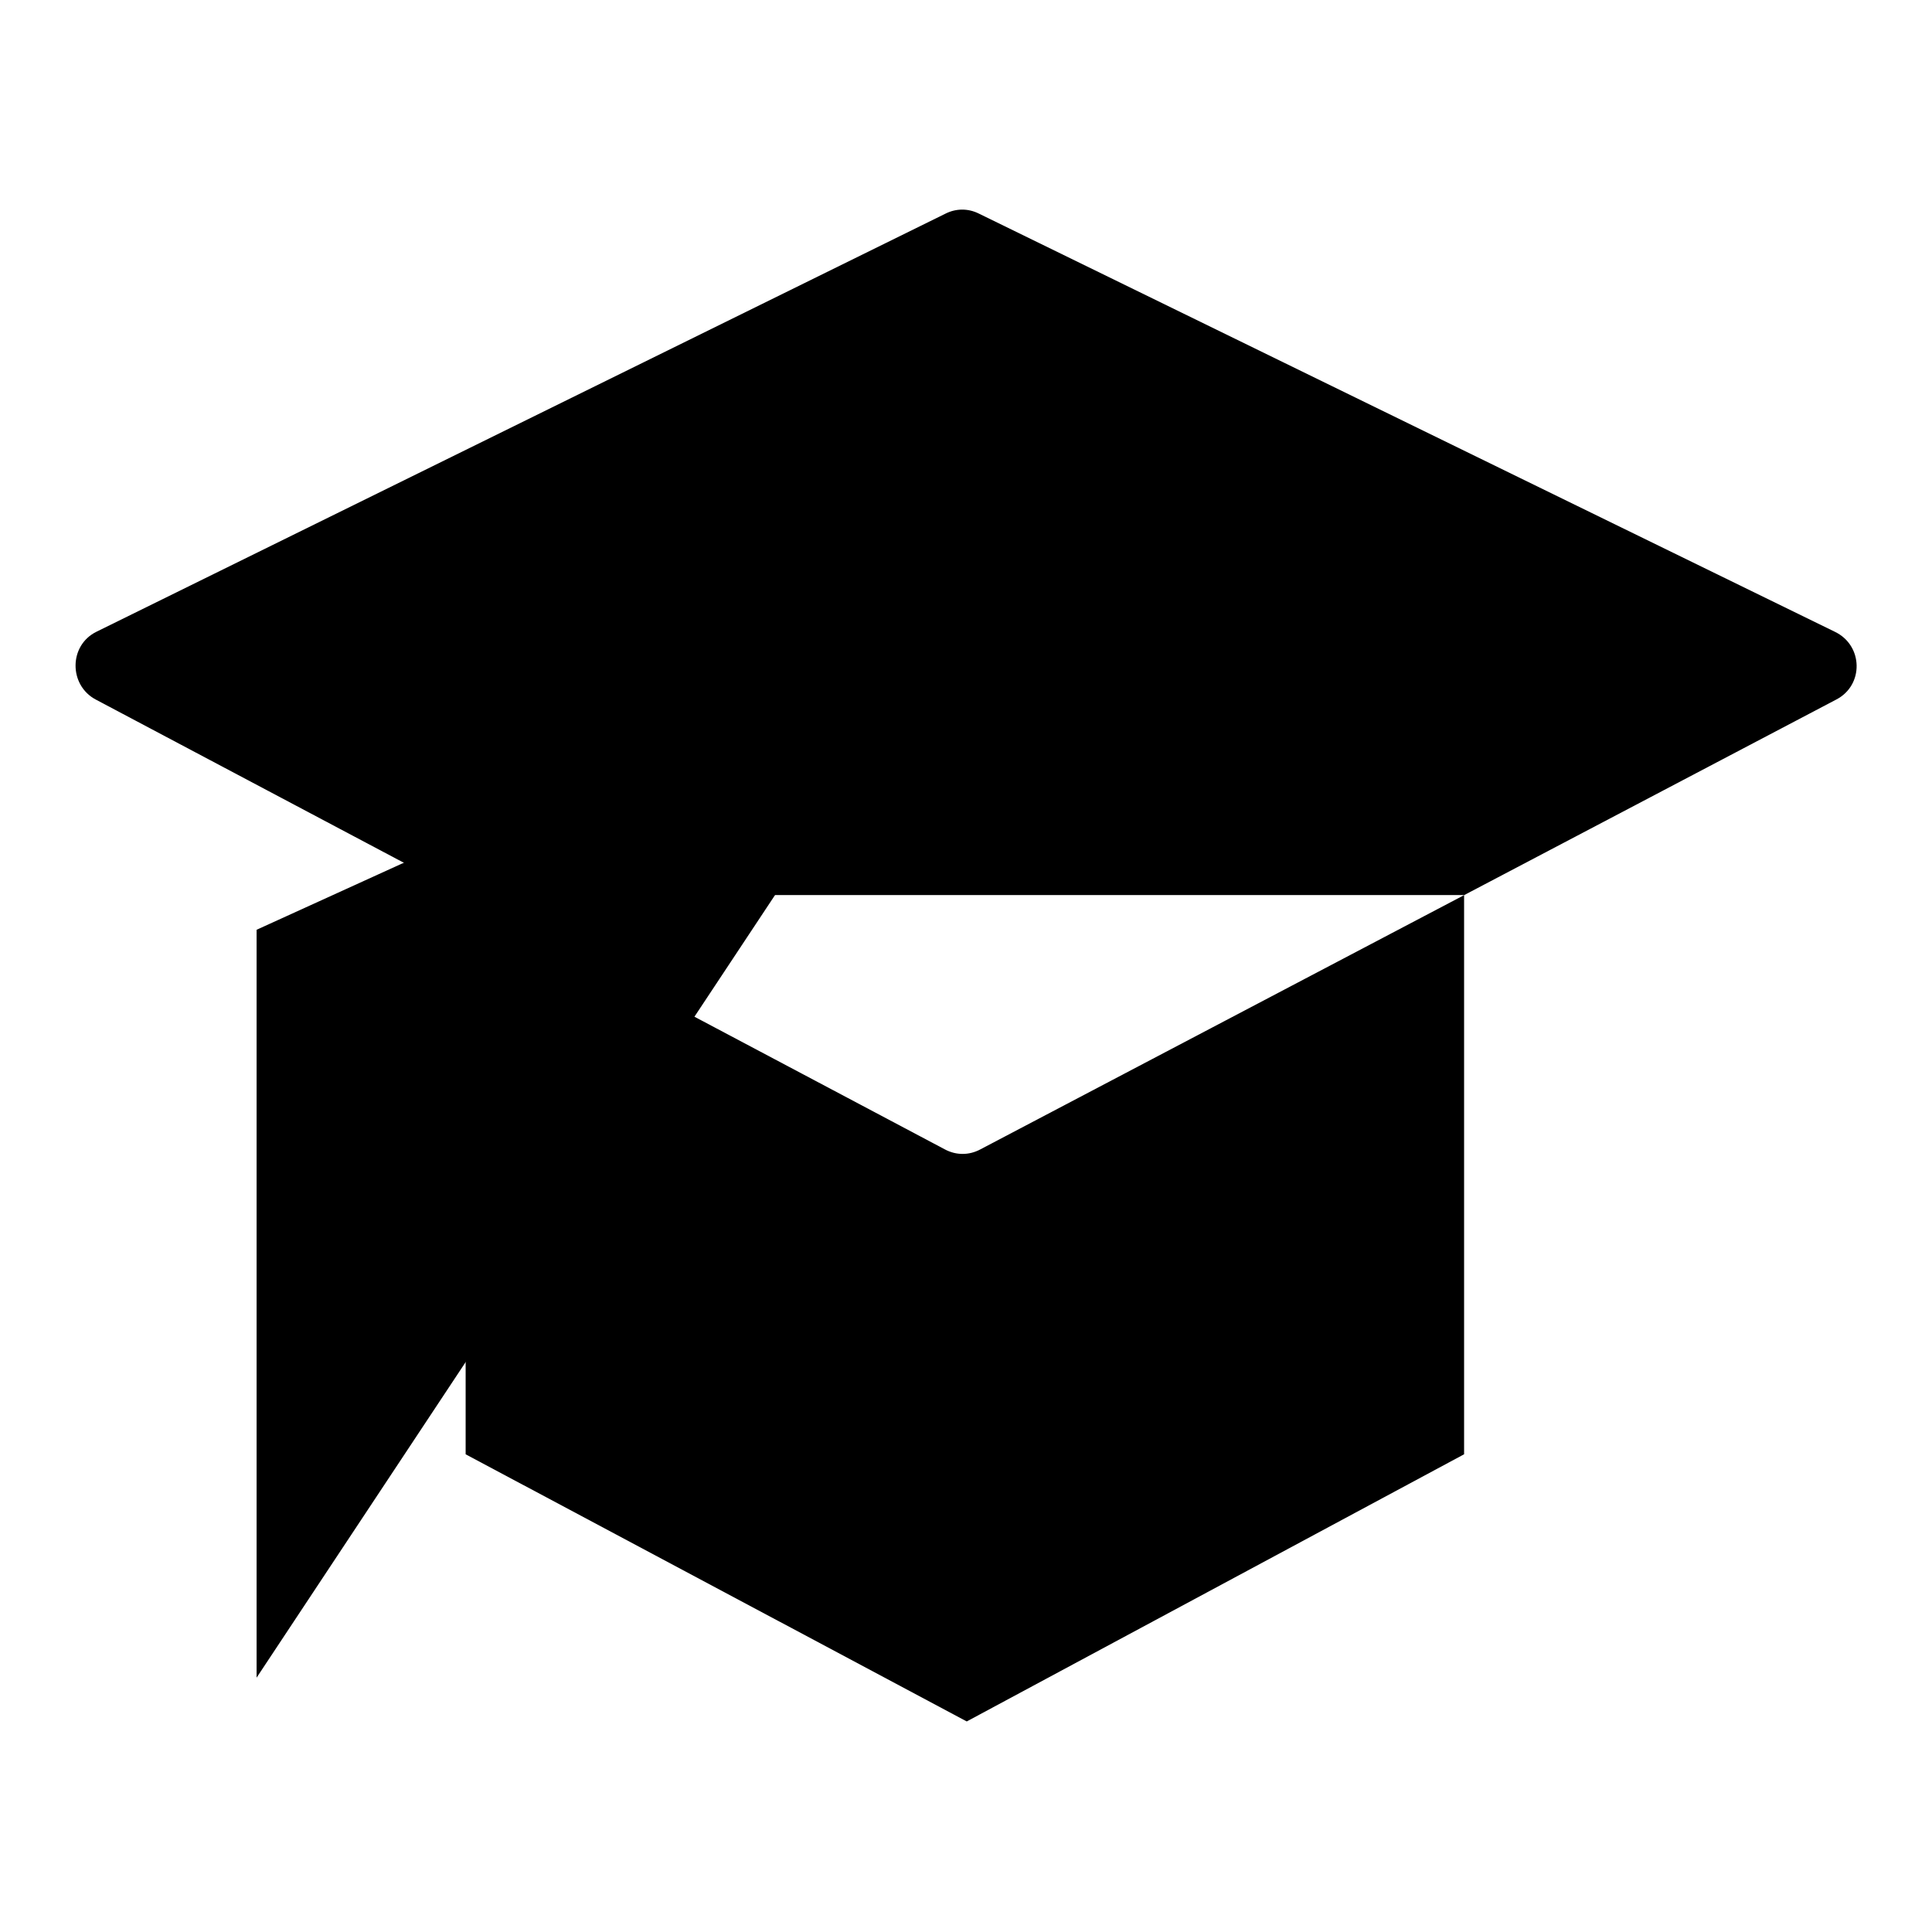 <?xml version="1.0" encoding="utf-8"?>
<!-- Svg Vector Icons : http://www.onlinewebfonts.com/icon -->
<!DOCTYPE svg PUBLIC "-//W3C//DTD SVG 1.1//EN" "http://www.w3.org/Graphics/SVG/1.1/DTD/svg11.dtd">
<svg version="1.1" xmlns="http://www.w3.org/2000/svg" xmlns:xlink="http://www.w3.org/1999/xlink" x="0px" y="0px" viewBox="0 0 256 256" enable-background="new 0 0 256 256" xml:space="preserve">
<g><g><path fill="#000000" d="M34.1,216.1v-37.8V216.1z"/><path fill="#000000" d="M243.3,92.7l-113.4,59.6c-1.5,0.8-3.2,0.8-4.7,0L12.7,92.7c-3.6-1.9-3.6-7.2,0.1-9l112.5-55.4c1.4-0.7,3-0.7,4.4,0l113.4,55.4C246.9,85.5,247,90.8,243.3,92.7z M61.7,118.6v74.1l66.4,35.4l65.9-35.4v-74.1"/><path fill="#000000" d="M128,80.4l-94,42.8v99.1L128,80.4z"/></g></g>
</svg>